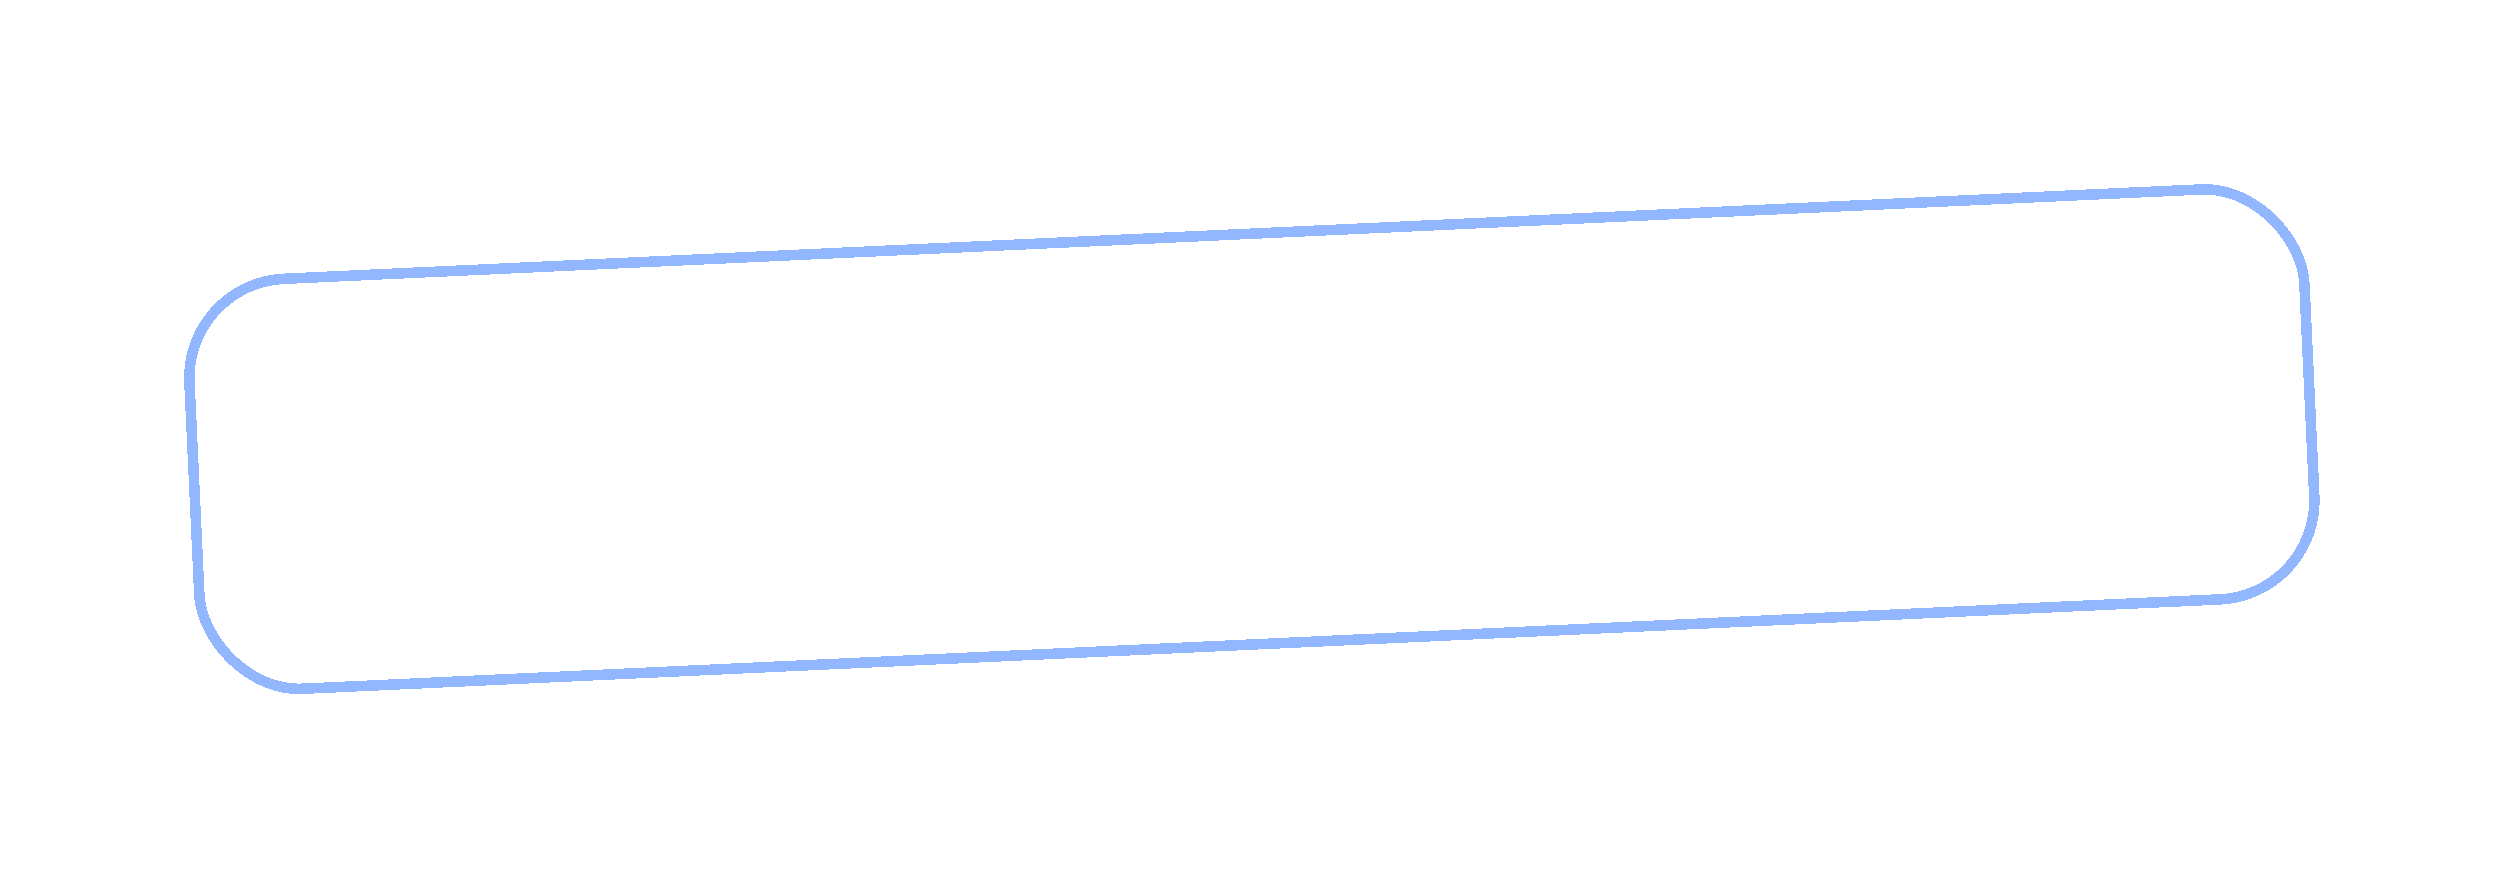 <?xml version="1.0" encoding="UTF-8"?> <svg xmlns="http://www.w3.org/2000/svg" width="474" height="166" viewBox="0 0 474 166" fill="none"><g filter="url(#filter0_d_1_178)"><rect x="34" y="38.785" width="403.426" height="79.809" rx="19.809" transform="rotate(-2.669 34 38.785)" fill="white" fill-opacity="0.3" shape-rendering="crispEdges"></rect><rect x="35.045" y="39.737" width="401.426" height="77.809" rx="18.809" transform="rotate(-2.669 35.045 39.737)" stroke="#93B7FF" stroke-width="2" shape-rendering="crispEdges"></rect><path d="M68.207 95.157L67.965 89.963L80.733 76.726C81.744 75.721 82.479 74.827 82.938 74.046C83.397 73.264 83.695 72.556 83.831 71.922C83.999 71.286 84.071 70.704 84.047 70.177C83.982 68.792 83.455 67.759 82.464 67.078C81.506 66.362 80.119 66.047 78.305 66.131C76.855 66.199 75.515 66.542 74.288 67.161C73.094 67.779 72.096 68.701 71.294 69.928L65.282 66.441C66.508 64.401 68.282 62.748 70.603 61.483C72.924 60.218 75.634 59.514 78.734 59.369C81.306 59.249 83.569 59.573 85.522 60.342C87.506 61.075 89.061 62.176 90.187 63.644C91.346 65.11 91.975 66.899 92.073 69.009C92.125 70.131 92.029 71.259 91.785 72.394C91.572 73.495 91.065 74.675 90.264 75.935C89.496 77.194 88.34 78.619 86.795 80.212L76.201 91.166L74.531 88.319L94.071 87.408L94.375 93.938L68.207 95.157ZM132.32 92.169L122.827 79.97L128.937 75.967L141.422 91.745L132.32 92.169ZM113.472 93.047L112.232 66.434L119.949 66.074L121.189 92.688L113.472 93.047ZM118.443 82.702L118.155 76.519L127.455 76.085L127.743 82.269L118.443 82.702ZM129.861 79.84L122.602 79.385L131.326 65.544L139.538 65.161L129.861 79.84ZM145.211 91.568L143.97 64.954L165.291 63.96L165.586 70.292L150.202 71.009L151.855 69.247L152.879 91.211L145.211 91.568ZM193.657 89.805C191.612 89.901 189.558 89.782 187.493 89.448C185.461 89.113 183.568 88.557 181.813 87.78L183.64 82.291C185.022 82.887 186.514 83.33 188.114 83.619C189.745 83.874 191.385 83.962 193.034 83.885C194.221 83.83 195.238 83.667 196.085 83.396C196.963 83.091 197.622 82.697 198.062 82.213C198.503 81.73 198.707 81.159 198.677 80.499C198.637 79.642 198.244 79.016 197.498 78.621C196.751 78.193 195.685 78.011 194.3 78.076L188.859 78.329L188.635 73.531L193.433 73.307C194.324 73.266 195.078 73.132 195.695 72.904C196.312 72.677 196.761 72.376 197.041 71.999C197.352 71.588 197.496 71.118 197.471 70.591C197.445 70.03 197.225 69.561 196.811 69.184C196.396 68.806 195.805 68.537 195.038 68.374C194.268 68.179 193.307 68.108 192.152 68.162C190.833 68.223 189.472 68.452 188.07 68.848C186.665 69.211 185.235 69.723 183.779 70.386L181.65 65.131C183.364 64.324 185.068 63.666 186.763 63.158C188.458 62.649 190.146 62.339 191.826 62.228C194.297 62.047 196.535 62.206 198.541 62.708C200.548 63.209 202.138 63.995 203.311 65.064C204.518 66.131 205.159 67.473 205.234 69.089C205.294 70.375 204.952 71.547 204.208 72.607C203.497 73.665 202.48 74.522 201.155 75.178C199.829 75.802 198.325 76.153 196.643 76.231L196.77 74.689C199.705 74.552 202.041 75.038 203.778 76.147C205.514 77.222 206.429 78.766 206.523 80.778C206.602 82.493 206.079 84.021 204.952 85.363C203.856 86.67 202.318 87.716 200.339 88.503C198.391 89.254 196.163 89.689 193.657 89.805ZM228.337 87.693L228.095 82.499L227.547 81.384L227.114 72.084C227.037 70.435 226.466 69.173 225.4 68.297C224.368 67.42 222.813 67.03 220.735 67.127C219.317 67.193 217.926 67.489 216.563 68.015C215.231 68.507 214.104 69.154 213.183 69.957L210.161 64.695C211.565 63.605 213.276 62.732 215.294 62.076C217.313 61.42 219.378 61.043 221.488 60.944C225.545 60.755 228.739 61.565 231.07 63.373C233.402 65.181 234.662 68.114 234.852 72.17L235.559 87.357L228.337 87.693ZM220.243 88.467C218.165 88.564 216.368 88.301 214.852 87.677C213.334 87.021 212.151 86.101 211.302 84.918C210.454 83.734 209.995 82.384 209.924 80.867C209.85 79.284 210.165 77.882 210.868 76.659C211.604 75.435 212.798 74.454 214.449 73.716C216.098 72.945 218.275 72.496 220.98 72.37L228.054 72.041L228.263 76.542L222.03 76.833C220.217 76.917 218.977 77.272 218.312 77.898C217.681 78.523 217.385 79.28 217.427 80.171C217.473 81.16 217.889 81.934 218.675 82.492C219.493 83.016 220.578 83.246 221.93 83.183C223.216 83.123 224.356 82.772 225.351 82.131C226.344 81.457 227.044 80.516 227.45 79.307L228.804 82.813C228.323 84.554 227.361 85.904 225.919 86.864C224.476 87.824 222.584 88.358 220.243 88.467ZM266.542 91.861L264.374 45.361L269.321 45.131L271.489 91.631L266.542 91.861ZM268.074 86.436C265.303 86.565 262.632 86.326 260.059 85.719C257.484 85.079 255.394 84.201 253.789 83.086L256.228 76.924C257.761 77.91 259.55 78.703 261.594 79.302C263.669 79.866 265.746 80.1 267.823 80.003C269.406 79.929 270.669 79.721 271.612 79.38C272.586 79.004 273.29 78.525 273.726 77.943C274.162 77.361 274.362 76.707 274.329 75.981C274.286 75.058 273.889 74.349 273.139 73.856C272.387 73.329 271.41 72.928 270.207 72.654C269.003 72.346 267.669 72.078 266.204 71.849C264.77 71.585 263.317 71.256 261.845 70.862C260.405 70.466 259.075 69.933 257.854 69.263C256.633 68.593 255.615 67.682 254.802 66.53C254.021 65.377 253.587 63.877 253.501 62.03C253.409 60.051 253.853 58.229 254.833 56.564C255.844 54.864 257.399 53.486 259.498 52.43C261.629 51.339 264.327 50.718 267.591 50.566C269.768 50.464 271.924 50.628 274.059 51.057C276.193 51.454 278.092 52.125 279.755 53.072L277.565 59.272C275.906 58.424 274.259 57.823 272.623 57.47C270.986 57.084 269.392 56.927 267.842 56.999C266.292 57.071 265.031 57.312 264.058 57.721C263.086 58.129 262.399 58.641 261.998 59.254C261.595 59.835 261.412 60.504 261.447 61.263C261.488 62.153 261.885 62.862 262.637 63.389C263.387 63.883 264.363 64.267 265.566 64.541C266.768 64.816 268.086 65.085 269.52 65.348C270.986 65.611 272.439 65.923 273.877 66.286C275.348 66.647 276.694 67.162 277.915 67.832C279.136 68.503 280.137 69.415 280.918 70.568C281.732 71.72 282.181 73.203 282.265 75.016C282.356 76.962 281.895 78.768 280.882 80.435C279.869 82.102 278.297 83.481 276.167 84.571C274.069 85.661 271.372 86.282 268.074 86.436ZM290.897 84.777L289.421 53.117L293.045 56.419L282.657 56.903L282.357 50.472L297.296 49.776L298.911 84.403L290.897 84.777ZM315.453 48.335C318.652 48.185 321.437 48.717 323.807 49.928C326.177 51.14 328.048 52.986 329.419 55.467C330.789 57.915 331.562 61.019 331.737 64.778C331.923 68.769 331.322 72.184 329.934 75.025C328.579 77.865 326.616 80.071 324.046 81.645C321.475 83.219 318.442 84.088 314.946 84.251C313.132 84.335 311.375 84.219 309.675 83.902C307.975 83.584 306.496 83.058 305.239 82.324L307.932 76.299C308.92 76.914 309.963 77.328 311.064 77.541C312.163 77.721 313.306 77.783 314.493 77.728C317.462 77.59 319.777 76.573 321.441 74.678C323.137 72.781 323.902 70.052 323.736 66.49C323.708 65.896 323.661 65.237 323.594 64.513C323.527 63.789 323.411 63.068 323.245 62.348L325.519 64.325C325.018 65.637 324.277 66.762 323.297 67.7C322.314 68.605 321.158 69.32 319.827 69.845C318.495 70.337 316.988 70.622 315.306 70.7C313.097 70.803 311.064 70.452 309.209 69.646C307.386 68.838 305.893 67.652 304.73 66.087C303.599 64.52 302.983 62.648 302.882 60.472C302.771 58.097 303.253 56.026 304.327 54.257C305.434 52.487 306.956 51.094 308.892 50.078C310.859 49.028 313.046 48.447 315.453 48.335ZM316.227 54.297C315.073 54.351 314.077 54.612 313.239 55.081C312.4 55.517 311.752 56.142 311.294 56.956C310.835 57.738 310.63 58.656 310.679 59.712C310.753 61.295 311.34 62.54 312.44 63.447C313.571 64.32 315.027 64.714 316.808 64.631C317.962 64.578 318.975 64.316 319.845 63.845C320.747 63.341 321.427 62.681 321.884 61.866C322.342 61.052 322.548 60.15 322.502 59.161C322.456 58.171 322.168 57.309 321.638 56.573C321.139 55.803 320.435 55.225 319.524 54.838C318.612 54.417 317.513 54.237 316.227 54.297ZM340.365 82.868C339.046 82.929 337.887 82.537 336.889 81.691C335.923 80.811 335.406 79.662 335.34 78.244C335.274 76.826 335.683 75.666 336.566 74.766C337.481 73.831 338.598 73.332 339.917 73.271C341.27 73.208 342.428 73.6 343.393 74.448C344.356 75.262 344.871 76.378 344.937 77.796C345.003 79.214 344.596 80.407 343.716 81.373C342.834 82.306 341.717 82.805 340.365 82.868ZM359.269 46.292C362.468 46.143 365.253 46.674 367.623 47.886C369.993 49.097 371.864 50.944 373.235 53.425C374.605 55.873 375.378 58.976 375.553 62.736C375.739 66.726 375.138 70.142 373.75 72.983C372.395 75.822 370.432 78.029 367.862 79.603C365.291 81.177 362.258 82.046 358.762 82.209C356.948 82.293 355.191 82.177 353.491 81.859C351.791 81.542 350.312 81.016 349.055 80.281L351.748 74.256C352.736 74.871 353.779 75.285 354.88 75.499C355.979 75.679 357.122 75.741 358.309 75.686C361.278 75.547 363.593 74.531 365.257 72.635C366.953 70.738 367.718 68.009 367.552 64.447C367.524 63.854 367.477 63.195 367.41 62.471C367.343 61.747 367.227 61.025 367.061 60.306L369.335 62.282C368.834 63.594 368.093 64.72 367.113 65.658C366.13 66.563 364.974 67.278 363.643 67.802C362.311 68.294 360.804 68.579 359.122 68.658C356.912 68.761 354.88 68.409 353.025 67.603C351.202 66.796 349.709 65.61 348.546 64.044C347.415 62.478 346.799 60.606 346.698 58.429C346.587 56.055 347.069 53.983 348.143 52.215C349.25 50.444 350.772 49.051 352.707 48.036C354.675 46.986 356.862 46.404 359.269 46.292ZM360.043 52.255C358.889 52.309 357.893 52.57 357.055 53.038C356.216 53.474 355.568 54.099 355.11 54.914C354.651 55.696 354.446 56.614 354.495 57.669C354.569 59.252 355.156 60.497 356.256 61.404C357.387 62.277 358.843 62.672 360.624 62.589C361.778 62.535 362.791 62.273 363.661 61.803C364.563 61.298 365.243 60.639 365.7 59.824C366.158 59.01 366.364 58.108 366.318 57.118C366.272 56.129 365.984 55.266 365.454 54.531C364.955 53.761 364.251 53.182 363.34 52.795C362.428 52.375 361.329 52.195 360.043 52.255ZM390.767 44.824C393.966 44.675 396.75 45.206 399.12 46.418C401.49 47.629 403.361 49.475 404.732 51.956C406.102 54.404 406.875 57.508 407.05 61.268C407.236 65.258 406.635 68.674 405.247 71.515C403.892 74.354 401.93 76.561 399.359 78.135C396.788 79.709 393.755 80.577 390.259 80.74C388.446 80.825 386.689 80.709 384.988 80.391C383.288 80.074 381.809 79.548 380.552 78.813L383.246 72.788C384.233 73.403 385.277 73.817 386.377 74.03C387.476 74.21 388.619 74.273 389.807 74.218C392.775 74.079 395.09 73.062 396.754 71.167C398.45 69.27 399.215 66.541 399.049 62.979C399.022 62.386 398.974 61.727 398.907 61.003C398.841 60.279 398.724 59.557 398.559 58.838L400.832 60.814C400.331 62.126 399.591 63.251 398.61 64.189C397.627 65.095 396.471 65.809 395.14 66.334C393.808 66.826 392.301 67.111 390.619 67.189C388.41 67.292 386.377 66.941 384.522 66.135C382.7 65.328 381.207 64.141 380.043 62.576C378.912 61.009 378.296 59.138 378.195 56.961C378.084 54.587 378.566 52.515 379.64 50.746C380.748 48.976 382.269 47.583 384.205 46.568C386.172 45.517 388.359 44.936 390.767 44.824ZM391.54 50.787C390.386 50.84 389.39 51.102 388.553 51.57C387.714 52.006 387.065 52.631 386.608 53.446C386.148 54.227 385.943 55.146 385.992 56.201C386.066 57.784 386.653 59.029 387.753 59.936C388.884 60.809 390.34 61.204 392.121 61.121C393.275 61.067 394.288 60.805 395.158 60.335C396.06 59.83 396.74 59.17 397.198 58.356C397.655 57.541 397.861 56.639 397.815 55.65C397.769 54.661 397.481 53.798 396.951 53.063C396.452 52.293 395.748 51.714 394.837 51.327C393.925 50.907 392.826 50.727 391.54 50.787Z" fill="white"></path></g><defs><filter id="filter0_d_1_178" x="0" y="0" width="474.705" height="166.507" filterUnits="userSpaceOnUse" color-interpolation-filters="sRGB"><feFlood flood-opacity="0" result="BackgroundImageFix"></feFlood><feColorMatrix in="SourceAlpha" type="matrix" values="0 0 0 0 0 0 0 0 0 0 0 0 0 0 0 0 0 0 127 0" result="hardAlpha"></feColorMatrix><feOffset dy="14"></feOffset><feGaussianBlur stdDeviation="17"></feGaussianBlur><feComposite in2="hardAlpha" operator="out"></feComposite><feColorMatrix type="matrix" values="0 0 0 0 0 0 0 0 0 0 0 0 0 0 0 0 0 0 0.18 0"></feColorMatrix><feBlend mode="normal" in2="BackgroundImageFix" result="effect1_dropShadow_1_178"></feBlend><feBlend mode="normal" in="SourceGraphic" in2="effect1_dropShadow_1_178" result="shape"></feBlend></filter></defs></svg> 